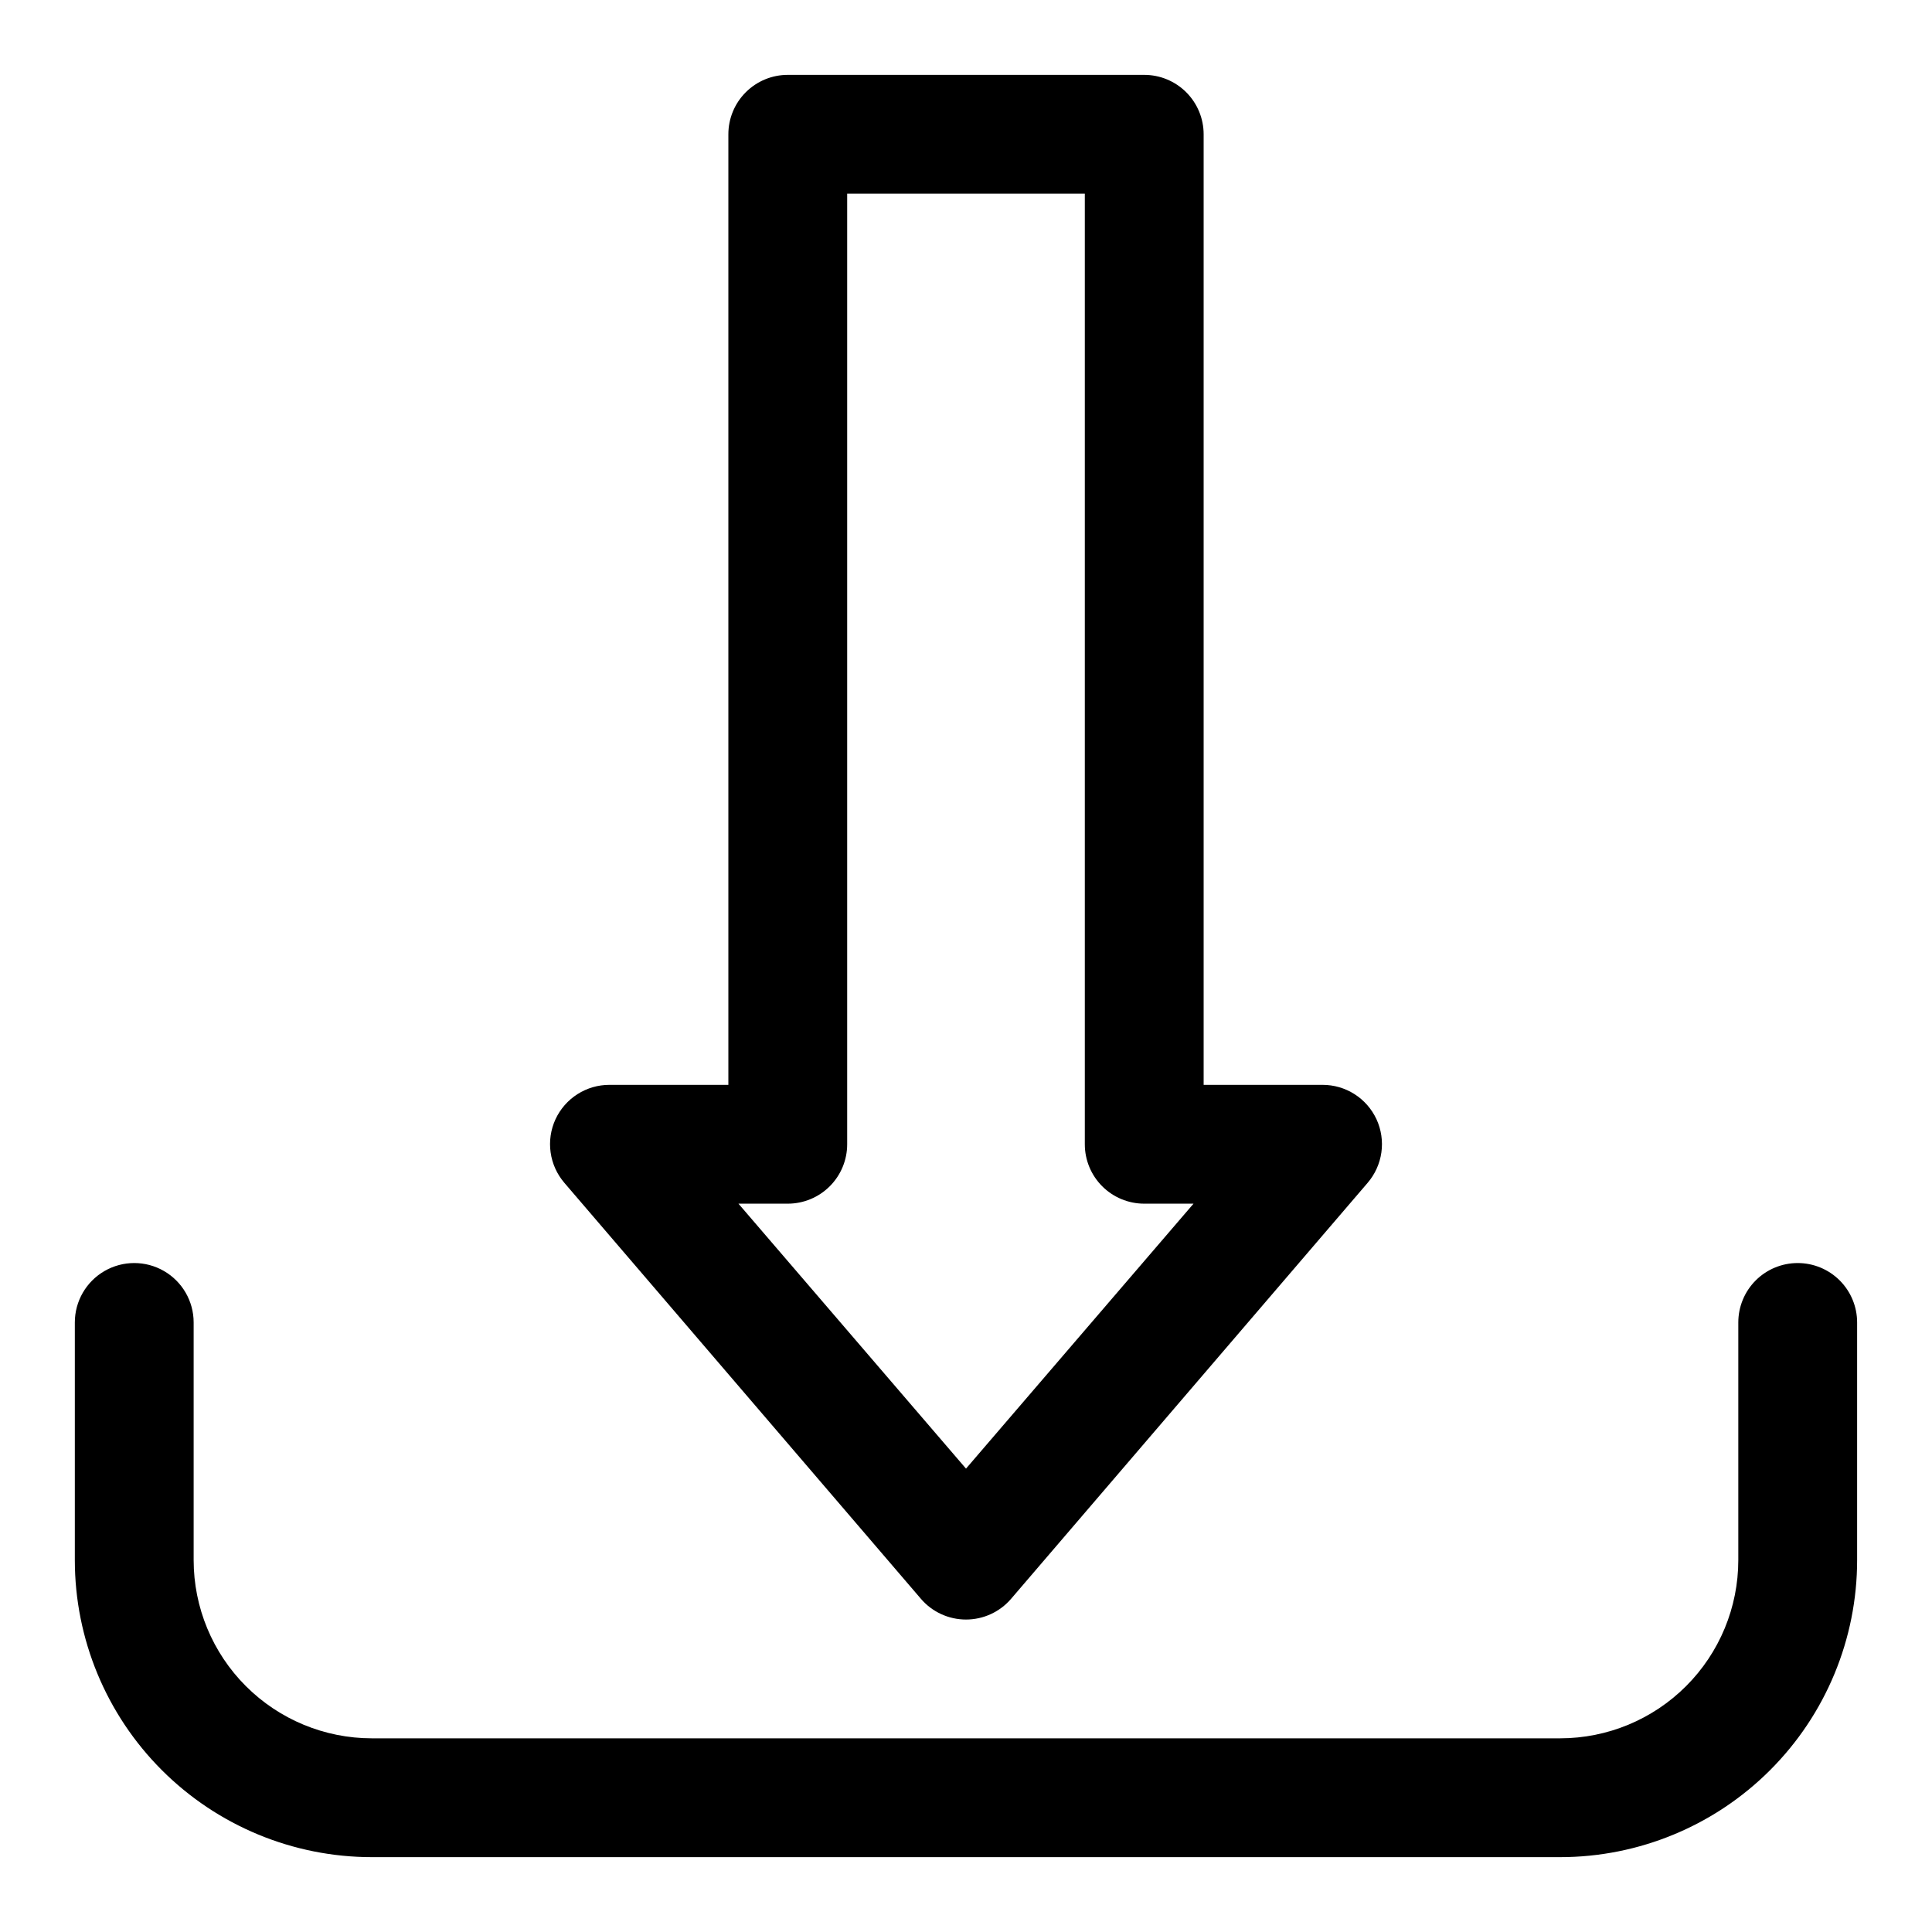 <?xml version="1.0" encoding="UTF-8"?>
<!-- The Best Svg Icon site in the world: iconSvg.co, Visit us! https://iconsvg.co -->
<svg fill="#000000" width="800px" height="800px" version="1.1" viewBox="144 144 512 512" xmlns="http://www.w3.org/2000/svg">
 <g>
  <path d="m620.41 478.72c-4.176 0-8.18 1.66-11.133 4.609-2.953 2.953-4.609 6.961-4.609 11.133v62.977c0 12.527-4.977 24.543-13.836 33.398-8.855 8.859-20.871 13.836-33.398 13.836h-314.88c-12.527 0-24.539-4.977-33.398-13.836-8.859-8.855-13.836-20.871-13.836-33.398v-62.977c0-5.621-3-10.82-7.871-13.633s-10.871-2.812-15.742 0c-4.871 2.812-7.875 8.012-7.875 13.633v62.977c0 20.879 8.297 40.902 23.059 55.664 14.762 14.766 34.785 23.059 55.664 23.059h314.88c20.879 0 40.902-8.293 55.664-23.059 14.766-14.762 23.059-34.785 23.059-55.664v-62.977c0-4.172-1.66-8.18-4.613-11.133-2.953-2.949-6.957-4.609-11.133-4.609z"/>
  <path d="m447.23 163.84h-94.465c-4.176 0-8.18 1.66-11.133 4.613-2.953 2.953-4.609 6.957-4.609 11.133v251.91h-31.488c-3.012-0.008-5.961 0.848-8.5 2.465-2.543 1.621-4.562 3.934-5.828 6.664-1.262 2.742-1.707 5.785-1.289 8.77 0.418 2.988 1.684 5.789 3.652 8.078l94.465 110.21h-0.004c2.992 3.5 7.363 5.512 11.969 5.512 4.602 0 8.973-2.012 11.965-5.512l94.465-110.21c1.965-2.289 3.231-5.09 3.652-8.078 0.418-2.984-0.031-6.027-1.293-8.77-1.266-2.731-3.285-5.043-5.824-6.664-2.539-1.617-5.492-2.473-8.504-2.465h-31.484v-251.91c0-4.176-1.66-8.18-4.613-11.133s-6.957-4.613-11.133-4.613zm-47.23 369.36-60.301-70.215h13.066c4.176 0 8.18-1.66 11.133-4.613 2.953-2.953 4.613-6.957 4.613-11.133v-251.91h62.977v251.91c0 4.176 1.656 8.18 4.609 11.133s6.957 4.613 11.133 4.613h13.066z"/>
 </g>
</svg>